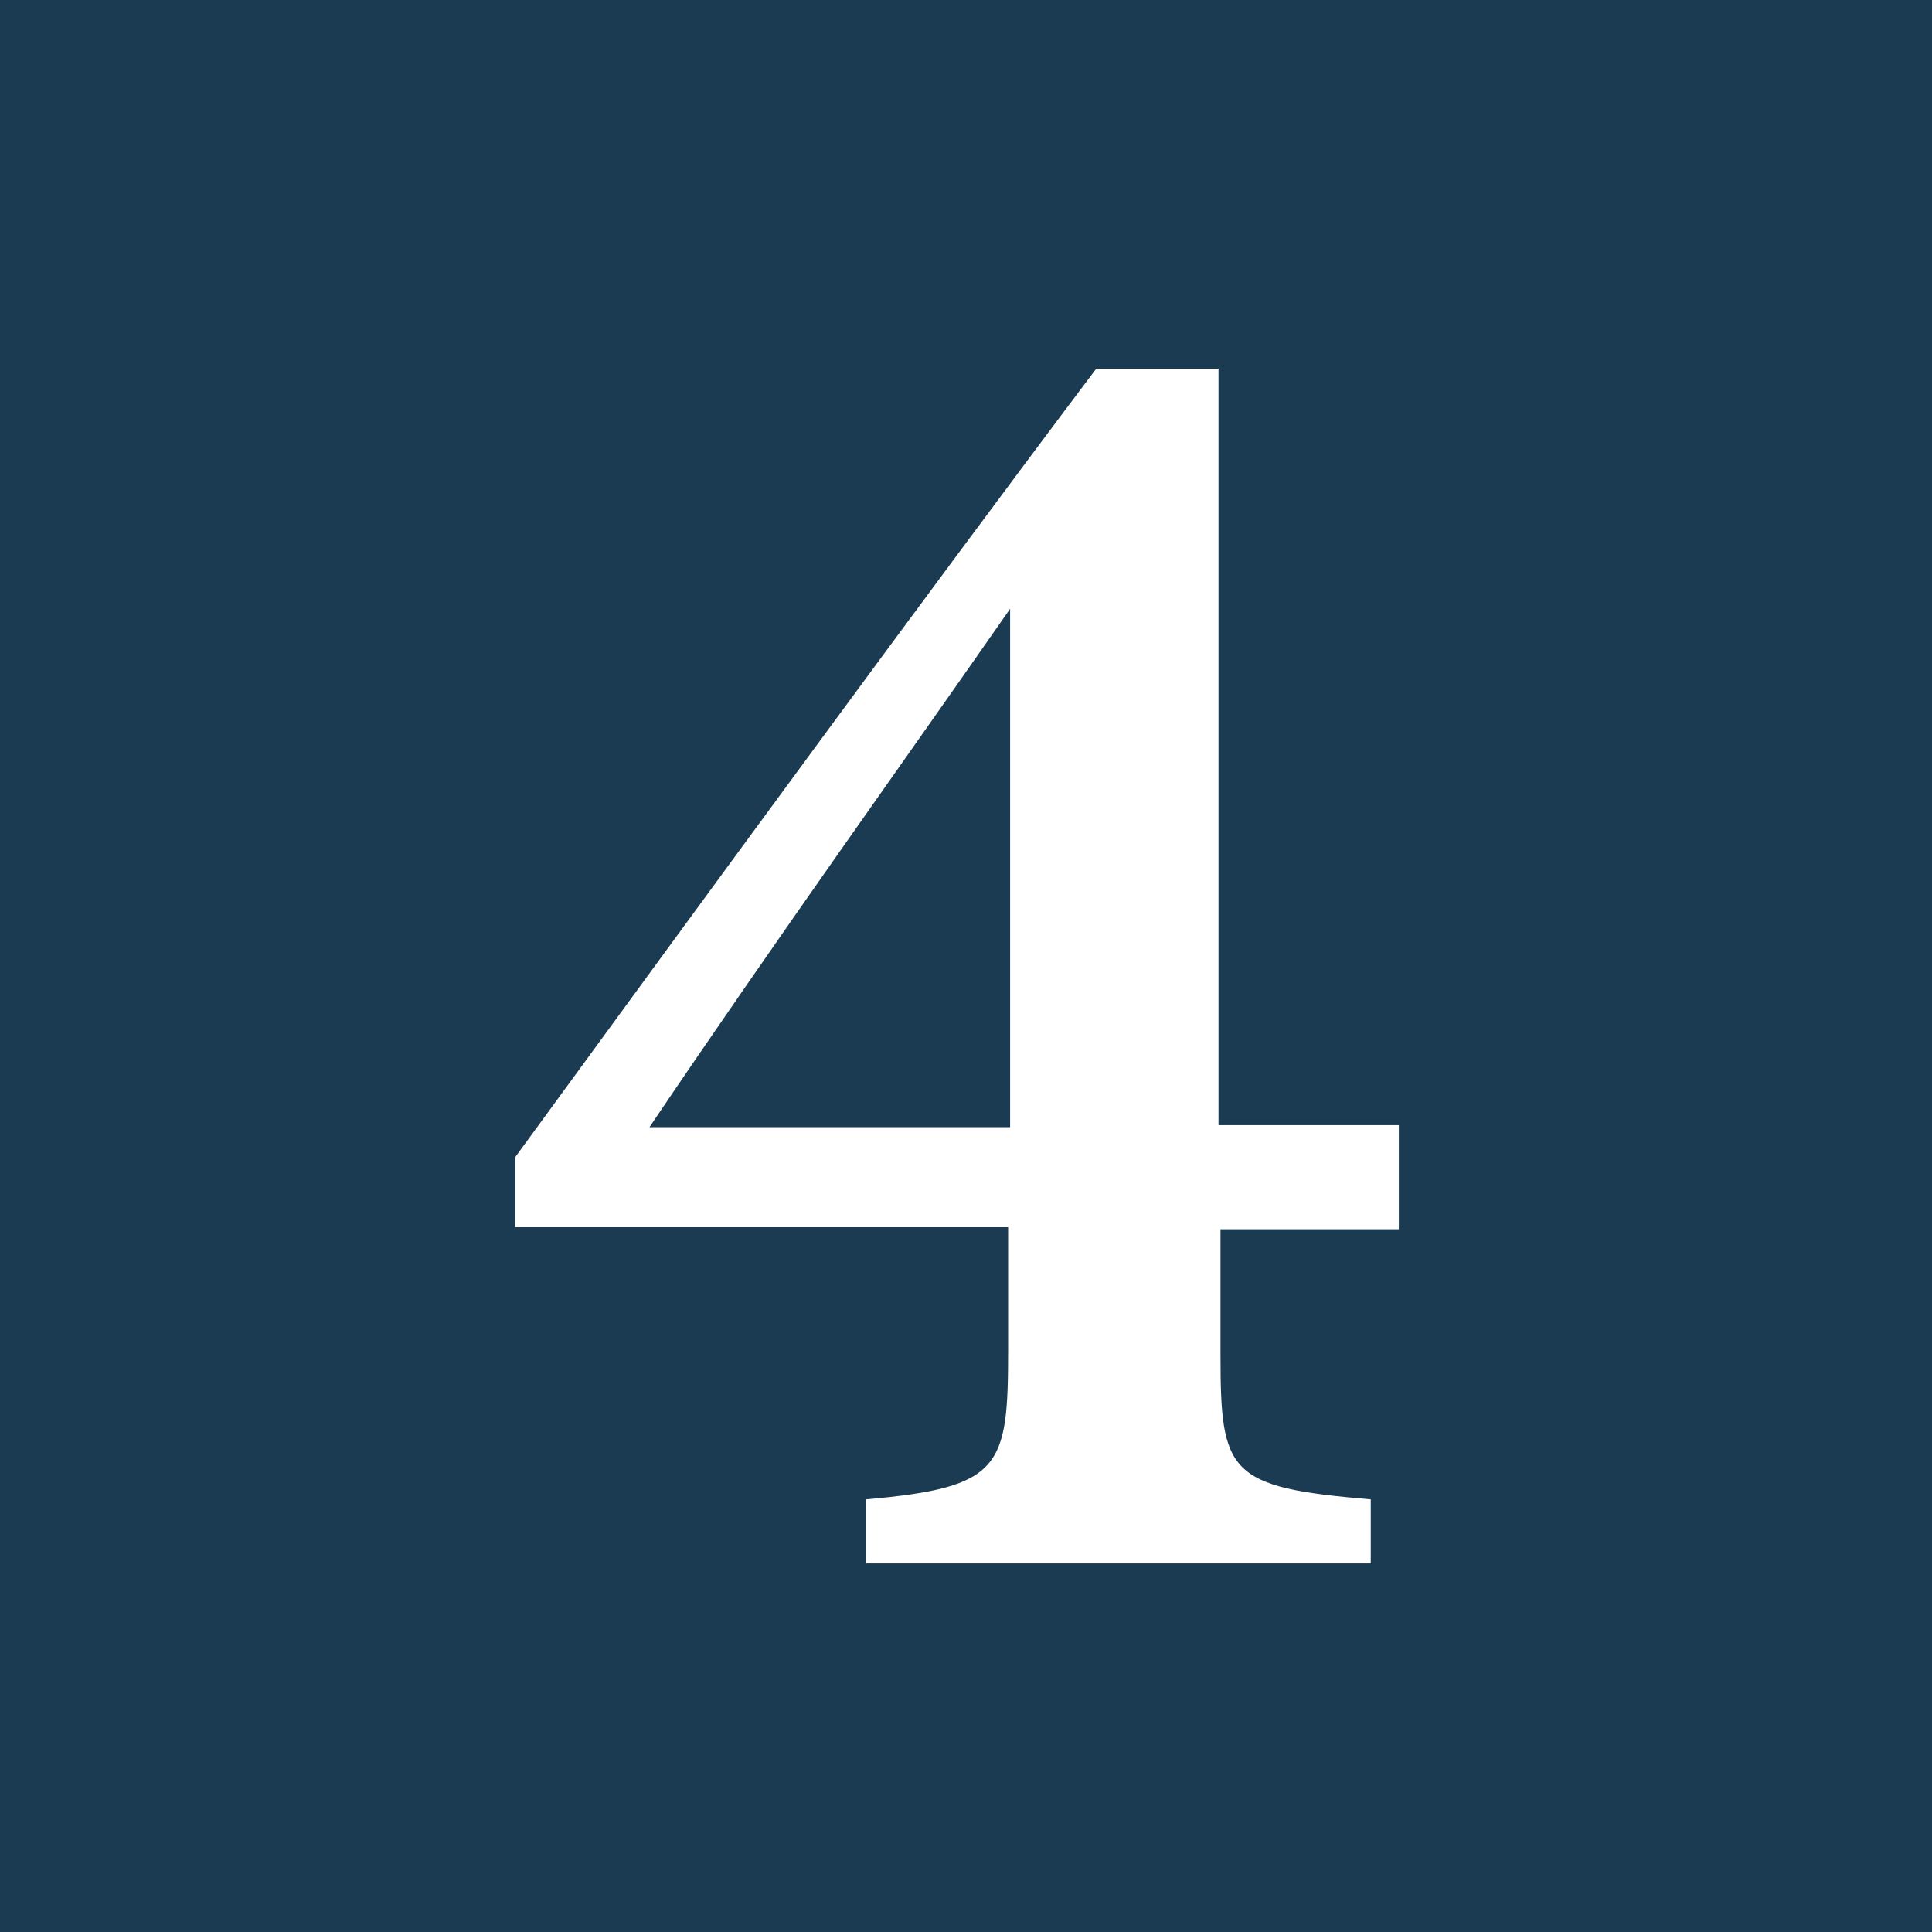 <svg width="30" height="30" viewBox="0 0 30 30" fill="none" xmlns="http://www.w3.org/2000/svg">
<path d="M30 0H0V30H30V0Z" fill="#1A3B51"/>
<path d="M18.952 19.087V21.045C18.952 22.878 19.076 23.096 21.285 23.282V24.277H13.445V23.282C15.561 23.096 15.654 22.785 15.654 20.951V19.056H8V17.968C11.018 13.835 14.378 9.235 17.023 5.724H18.921V17.471H21.721V19.087H18.921H18.952ZM15.685 9.453C14.129 11.69 12.076 14.55 10.085 17.502H15.685V9.453Z" fill="white"/>
</svg>
